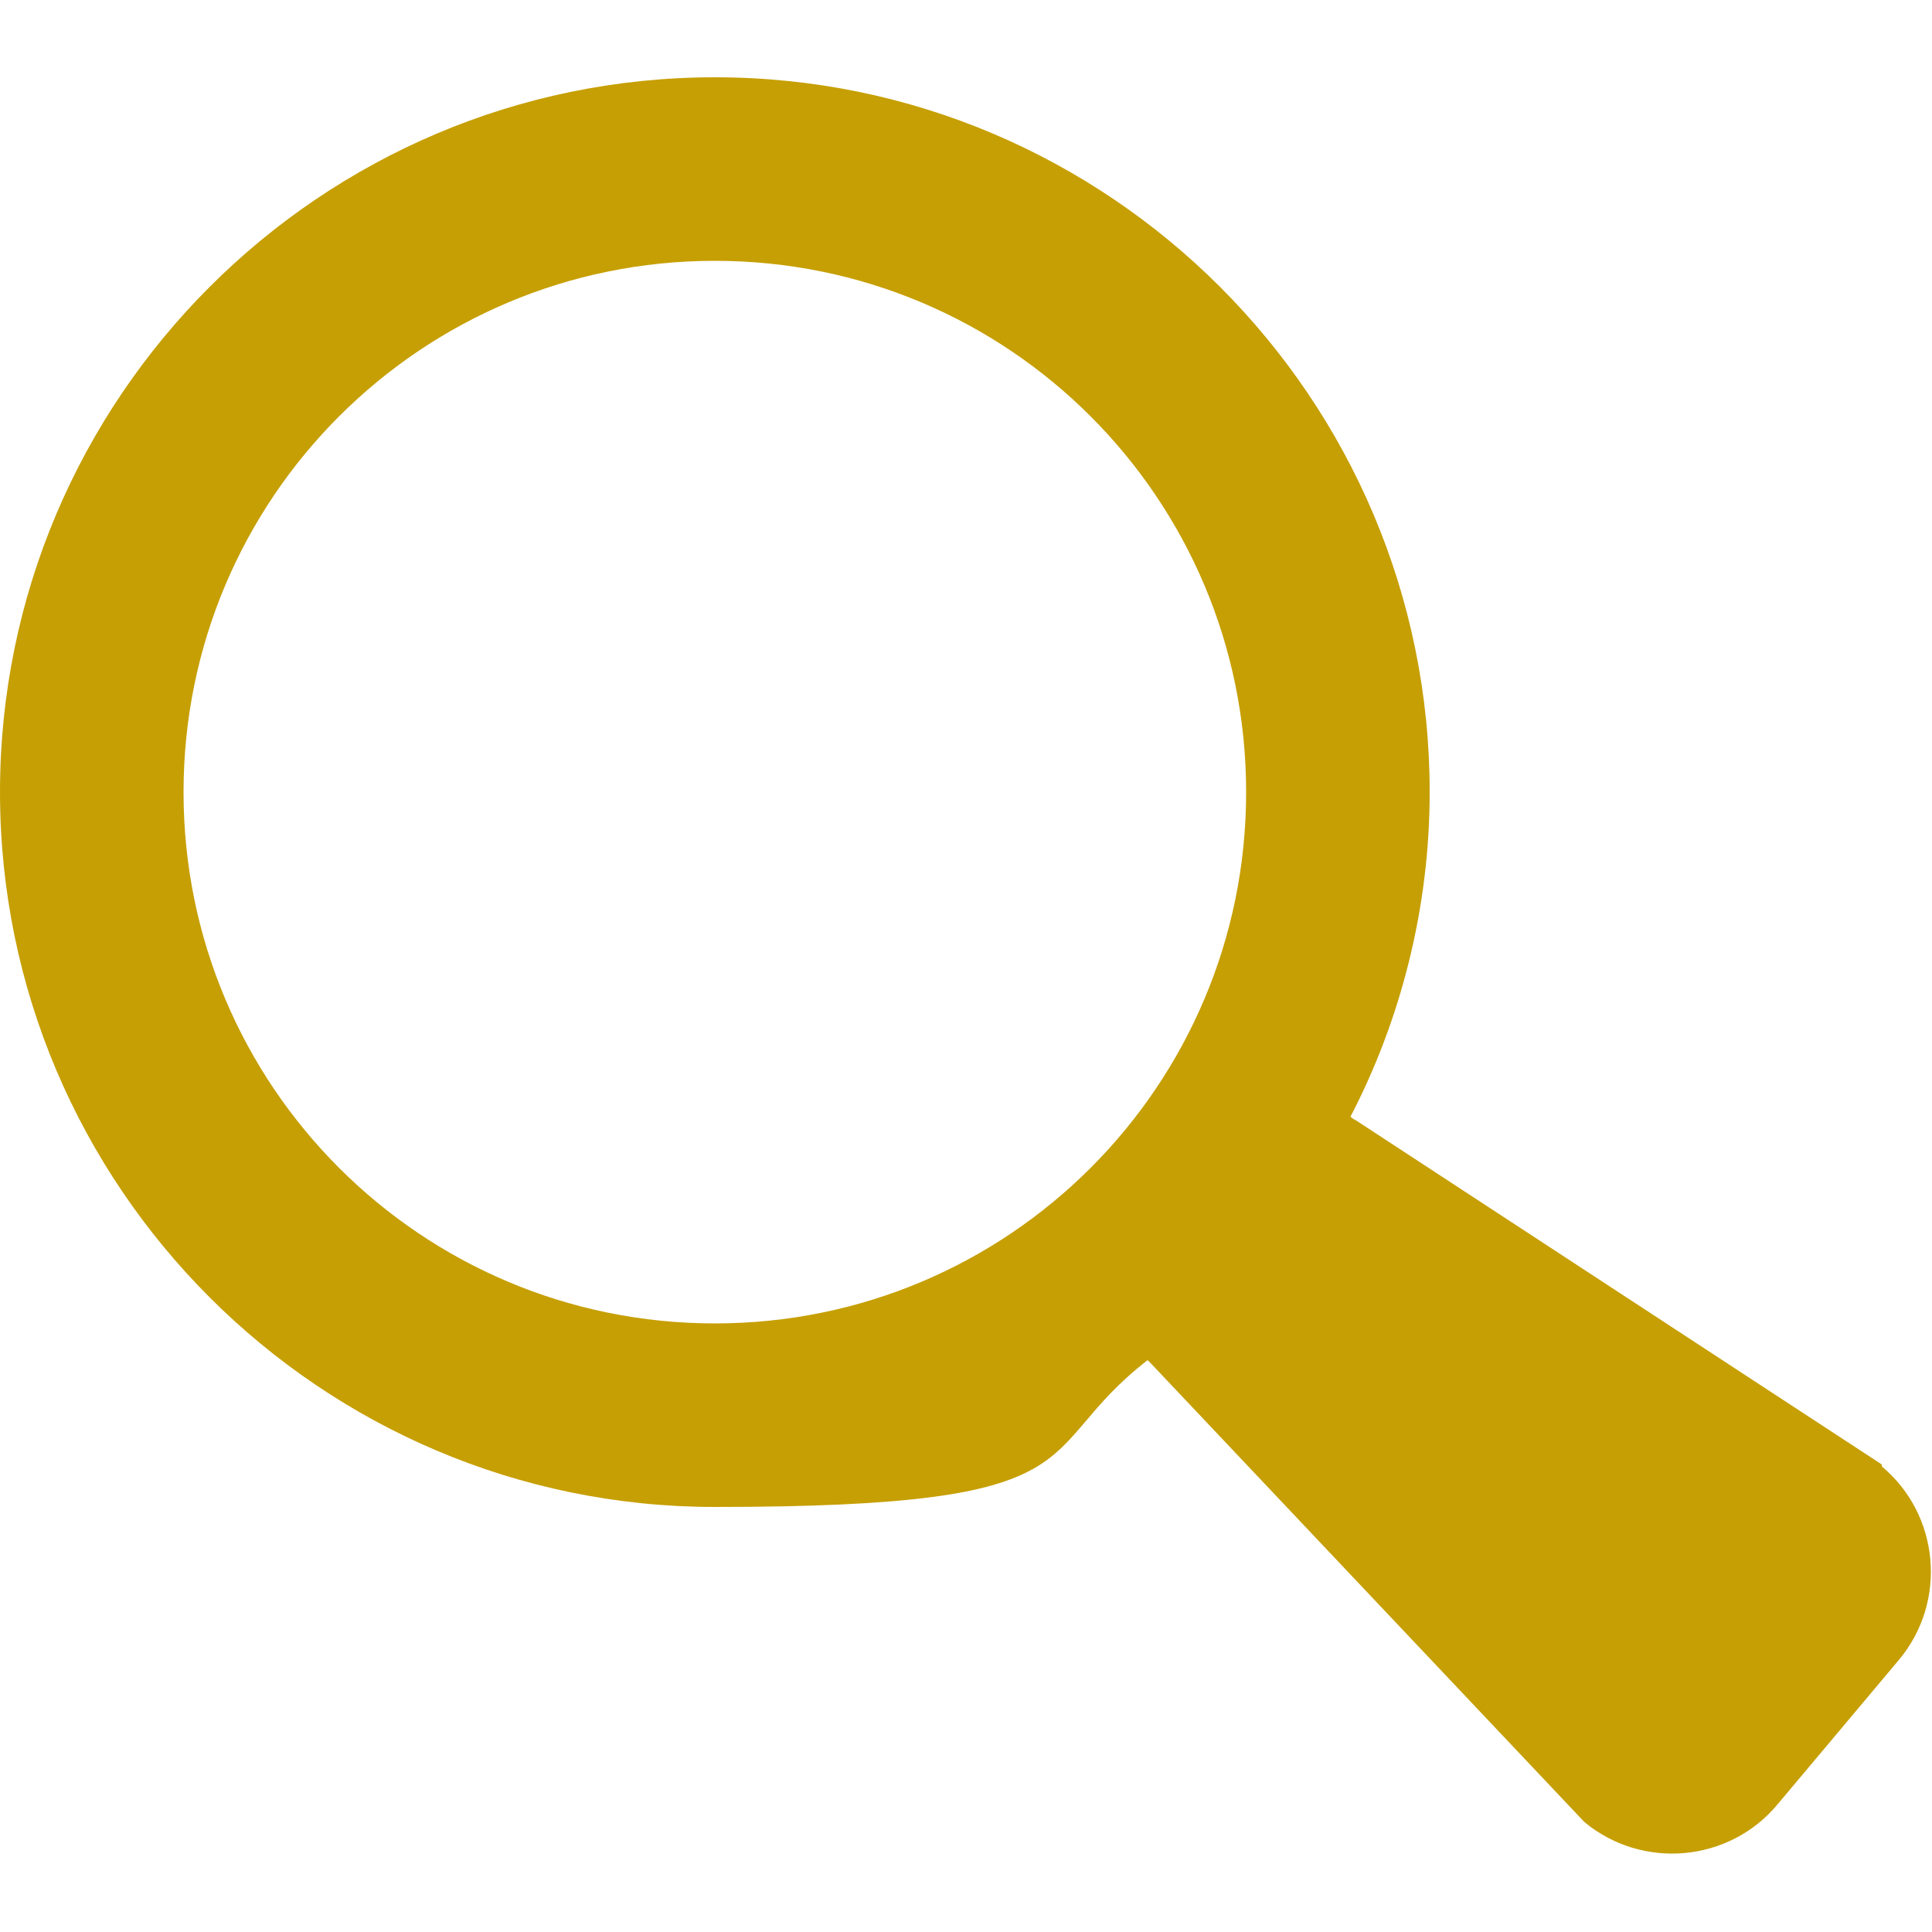 <?xml version="1.0" encoding="UTF-8"?>
<svg id="_圖層_1" data-name="圖層_1" xmlns="http://www.w3.org/2000/svg" version="1.1" viewBox="0 0 100 100">
  <!-- Generator: Adobe Illustrator 29.5.1, SVG Export Plug-In . SVG Version: 2.1.0 Build 141)  -->
  <defs>
    <style>
      .st0 {
        fill: #c69f04;
      }
    </style>
  </defs>
  <path class="st0" d="M97.4,75.8l-27.2-17.8c0,0-.2-.1-.3-.2,2.6-5,4.1-10.8,4.1-16.8,0-20.4-16.6-37-37-37S0,20.6,0,41s16.6,37,37,37,16.2-2.8,22.4-7.6c0,0,.2.2.2.2l22.4,23.7c3,2.5,7.5,2.1,10-.9l6.3-7.5c2.5-3,2.1-7.5-.9-10ZM37,68.5c-15.2,0-27.5-12.3-27.5-27.5s12.3-27.5,27.5-27.5,27.5,12.3,27.5,27.5-12.3,27.5-27.5,27.5Z"/>
</svg>